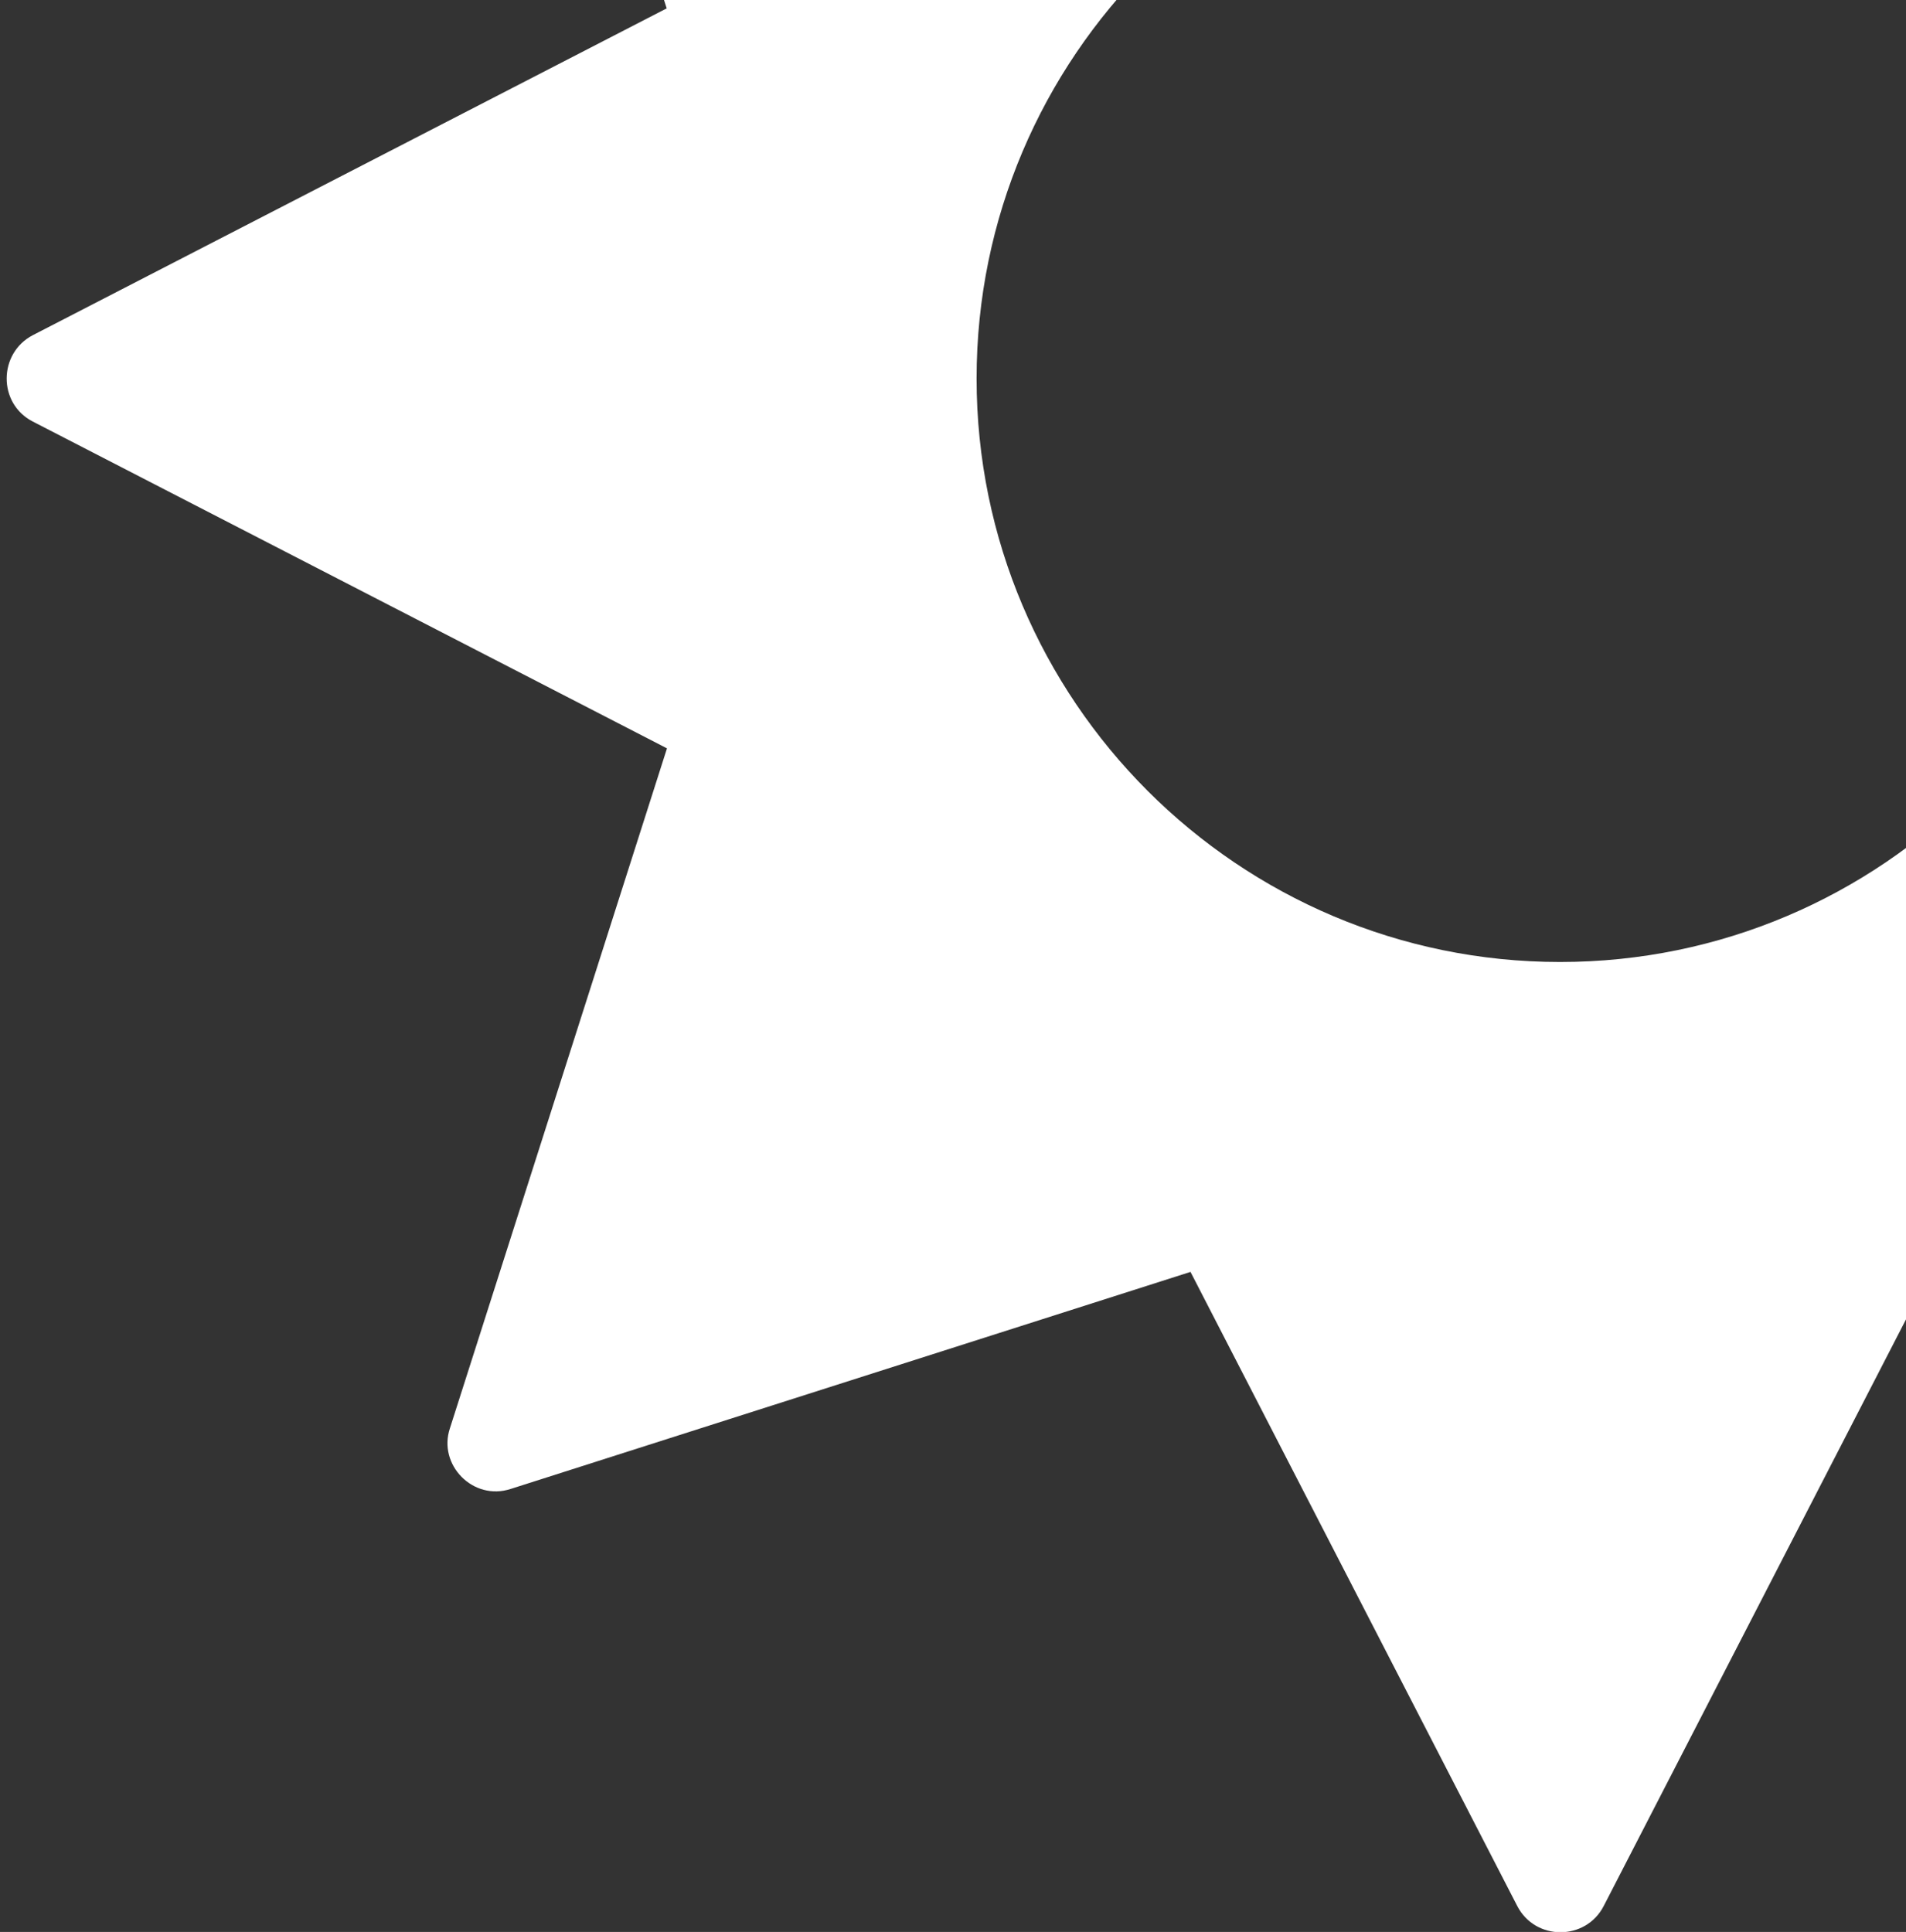 <svg xmlns="http://www.w3.org/2000/svg" width="221" height="224" viewBox="0 0 221 224" fill="none"><rect x="0" y="0" width="221" height="224" fill="#333333" stroke="none"/><path d="M357.967 38.86L284.44 0.971L309.601 -77.778C311.037 -82.119 306.86 -86.329 302.519 -84.86L223.771 -59.698L185.914 -133.226C183.955 -136.946 177.82 -136.946 175.895 -133.226L138.005 -59.698L59.191 -84.86C54.85 -86.296 50.706 -82.086 52.141 -77.778L77.303 0.971L3.809 38.86C-0.206 40.949 -0.271 46.791 3.809 48.879L77.336 86.769L52.174 165.583C50.738 169.826 54.85 174.068 59.223 172.632L138.038 147.471L175.927 220.998C178.016 225.045 183.858 225.045 185.946 220.998L223.836 147.471L302.585 172.632C306.893 174.362 312.049 169.336 309.34 164.572L284.505 86.769L358.032 48.879C362.112 46.791 362.046 40.949 358.032 38.86H357.967ZM248.508 43.886C248.508 81.188 218.19 111.539 180.888 111.539C143.586 111.539 113.235 81.188 113.235 43.886C113.235 6.584 143.586 -23.734 180.888 -23.734C218.19 -23.734 248.508 6.584 248.508 43.886Z" fill="white"></path></svg>